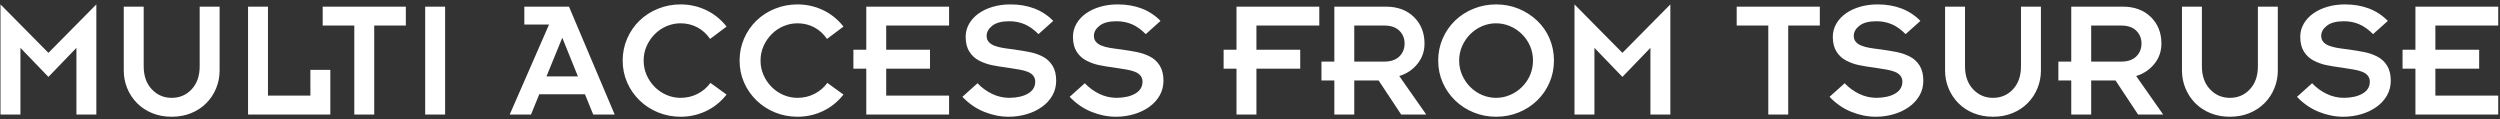 <?xml version="1.0" encoding="UTF-8" standalone="no"?>
<svg width="524px" height="25px" viewBox="0 0 524 25" version="1.1" xmlns="http://www.w3.org/2000/svg" xmlns:xlink="http://www.w3.org/1999/xlink">
    <rect x="0" y="0" width="524" height="25" fill="#333333" stroke="none"/>
    <!-- Generator: Sketch 50.2 (55047) - http://www.bohemiancoding.com/sketch -->
    <title>MULTI_ACCESS</title>
    <desc>Created with Sketch.</desc>
    <defs></defs>
    <g id="Page-1" stroke="none" stroke-width="1" fill="none" fill-rule="evenodd">
        <g id="Access/Location-Page" transform="translate(-699, -425)" fill="#FFFFFF">
            <g id="Group-11" transform="translate(248, 425)">
                <path d="M451.106,24 L451.106,0.924 L461.15,11.076 L471.194,0.924 L471.194,24 L467.018,24 L467.018,10.032 L461.15,16.116 L455.282,10.032 L455.282,24 L451.106,24 Z M476.941,14.784 L476.941,1.392 L481.117,1.392 L481.117,13.884 C481.117,15.9 481.681,17.508 482.809,18.708 C483.937,19.908 485.329,20.508 486.985,20.508 C488.665,20.508 490.063,19.908 491.179,18.708 C492.295,17.508 492.853,15.9 492.853,13.884 L492.853,1.392 L497.029,1.392 L497.029,14.784 C497.029,16.08 496.789,17.316 496.309,18.492 C495.829,19.668 495.145,20.706 494.257,21.606 C493.369,22.506 492.307,23.208 491.071,23.712 C489.835,24.216 488.473,24.468 486.985,24.468 C485.497,24.468 484.135,24.216 482.899,23.712 C481.663,23.208 480.601,22.506 479.713,21.606 C478.825,20.706 478.141,19.668 477.661,18.492 C477.181,17.316 476.941,16.08 476.941,14.784 Z M502.991,24 L502.991,1.392 L507.167,1.392 L507.167,20.04 L516.059,20.04 L516.059,14.64 L520.235,14.64 L520.235,24 L502.991,24 Z M525.262,24 L525.262,5.352 L518.638,5.352 L518.638,1.392 L536.062,1.392 L536.062,5.352 L529.438,5.352 L529.438,24 L525.262,24 Z M540.117,24 L540.117,1.392 L544.293,1.392 L544.293,24 L540.117,24 Z M557.839,24 L566.083,5.136 L560.899,5.136 L560.899,1.392 L570.259,1.392 L579.835,24 L575.335,24 L573.607,19.752 L564.031,19.752 L562.303,24 L557.839,24 Z M565.543,16.008 L572.131,16.008 L568.855,7.908 L565.543,16.008 Z M599.91,17.376 L603.294,19.824 C602.07,21.36 600.624,22.518 598.956,23.298 C597.288,24.078 595.518,24.468 593.646,24.468 C591.99,24.468 590.424,24.168 588.948,23.568 C587.472,22.968 586.176,22.128 585.06,21.048 C583.944,19.968 583.074,18.714 582.45,17.286 C581.826,15.858 581.514,14.328 581.514,12.696 C581.514,11.064 581.826,9.528 582.45,8.088 C583.074,6.648 583.938,5.394 585.042,4.326 C586.146,3.258 587.442,2.424 588.93,1.824 C590.418,1.224 591.99,0.924 593.646,0.924 C595.518,0.924 597.288,1.314 598.956,2.094 C600.624,2.874 602.07,4.032 603.294,5.568 L599.838,8.16 C599.118,7.104 598.224,6.294 597.156,5.73 C596.088,5.166 594.918,4.884 593.646,4.884 C592.638,4.884 591.666,5.082 590.73,5.478 C589.794,5.874 588.966,6.432 588.246,7.152 C587.526,7.872 586.956,8.706 586.536,9.654 C586.116,10.602 585.906,11.616 585.906,12.696 C585.906,13.776 586.116,14.79 586.536,15.738 C586.956,16.686 587.526,17.52 588.246,18.24 C588.966,18.96 589.794,19.518 590.73,19.914 C591.666,20.31 592.638,20.508 593.646,20.508 C594.918,20.508 596.1,20.232 597.192,19.68 C598.284,19.128 599.19,18.36 599.91,17.376 Z M624.413,17.376 L627.797,19.824 C626.573,21.36 625.127,22.518 623.459,23.298 C621.791,24.078 620.021,24.468 618.149,24.468 C616.493,24.468 614.927,24.168 613.451,23.568 C611.975,22.968 610.679,22.128 609.563,21.048 C608.447,19.968 607.577,18.714 606.953,17.286 C606.329,15.858 606.017,14.328 606.017,12.696 C606.017,11.064 606.329,9.528 606.953,8.088 C607.577,6.648 608.441,5.394 609.545,4.326 C610.649,3.258 611.945,2.424 613.433,1.824 C614.921,1.224 616.493,0.924 618.149,0.924 C620.021,0.924 621.791,1.314 623.459,2.094 C625.127,2.874 626.573,4.032 627.797,5.568 L624.341,8.16 C623.621,7.104 622.727,6.294 621.659,5.73 C620.591,5.166 619.421,4.884 618.149,4.884 C617.141,4.884 616.169,5.082 615.233,5.478 C614.297,5.874 613.469,6.432 612.749,7.152 C612.029,7.872 611.459,8.706 611.039,9.654 C610.619,10.602 610.409,11.616 610.409,12.696 C610.409,13.776 610.619,14.79 611.039,15.738 C611.459,16.686 612.029,17.52 612.749,18.24 C613.469,18.96 614.297,19.518 615.233,19.914 C616.169,20.31 617.141,20.508 618.149,20.508 C619.421,20.508 620.603,20.232 621.695,19.68 C622.787,19.128 623.693,18.36 624.413,17.376 Z M632.572,24 L632.572,14.388 L629.872,14.388 L629.872,10.428 L632.572,10.428 L632.572,1.392 L649.924,1.392 L649.924,5.352 L636.748,5.352 L636.748,10.428 L645.928,10.428 L645.928,14.388 L636.748,14.388 L636.748,20.04 L649.924,20.04 L649.924,24 L632.572,24 Z M652.719,20.292 L655.887,17.448 C656.775,18.384 657.795,19.128 658.947,19.68 C660.099,20.232 661.311,20.508 662.583,20.508 C664.215,20.484 665.523,20.178 666.507,19.59 C667.491,19.002 667.983,18.18 667.983,17.124 C667.983,16.62 667.839,16.194 667.551,15.846 C667.263,15.498 666.867,15.228 666.363,15.036 C665.859,14.844 665.295,14.694 664.671,14.586 C664.047,14.478 663.267,14.352 662.331,14.208 C660.867,14.016 659.691,13.824 658.803,13.632 C657.915,13.44 657.051,13.128 656.211,12.696 C655.371,12.264 654.693,11.64 654.177,10.824 C653.661,10.008 653.403,8.976 653.403,7.728 C653.403,6.744 653.643,5.832 654.123,4.992 C654.603,4.152 655.275,3.426 656.139,2.814 C657.003,2.202 658.005,1.734 659.145,1.41 C660.285,1.086 661.491,0.924 662.763,0.924 C666.507,0.924 669.507,2.076 671.763,4.38 L668.667,7.152 C667.683,6.168 666.699,5.472 665.715,5.064 C664.731,4.656 663.675,4.452 662.547,4.452 C660.963,4.452 659.775,4.764 658.983,5.388 C658.191,6.012 657.795,6.72 657.795,7.512 C657.795,8.016 657.939,8.436 658.227,8.772 C658.515,9.108 658.905,9.372 659.397,9.564 C659.889,9.756 660.435,9.906 661.035,10.014 C661.635,10.122 662.439,10.236 663.447,10.356 C664.815,10.548 665.967,10.74 666.903,10.932 C667.839,11.124 668.727,11.436 669.567,11.868 C670.407,12.3 671.085,12.93 671.601,13.758 C672.117,14.586 672.375,15.636 672.375,16.908 C672.375,18.06 672.105,19.104 671.565,20.04 C671.025,20.976 670.287,21.774 669.351,22.434 C668.415,23.094 667.347,23.598 666.147,23.946 C664.947,24.294 663.699,24.468 662.403,24.468 C660.699,24.468 658.995,24.126 657.291,23.442 C655.587,22.758 654.063,21.708 652.719,20.292 Z M675.206,20.292 L678.374,17.448 C679.262,18.384 680.282,19.128 681.434,19.68 C682.586,20.232 683.798,20.508 685.07,20.508 C686.702,20.484 688.01,20.178 688.994,19.59 C689.978,19.002 690.47,18.18 690.47,17.124 C690.47,16.62 690.326,16.194 690.038,15.846 C689.75,15.498 689.354,15.228 688.85,15.036 C688.346,14.844 687.782,14.694 687.158,14.586 C686.534,14.478 685.754,14.352 684.818,14.208 C683.354,14.016 682.178,13.824 681.29,13.632 C680.402,13.44 679.538,13.128 678.698,12.696 C677.858,12.264 677.18,11.64 676.664,10.824 C676.148,10.008 675.89,8.976 675.89,7.728 C675.89,6.744 676.13,5.832 676.61,4.992 C677.09,4.152 677.762,3.426 678.626,2.814 C679.49,2.202 680.492,1.734 681.632,1.41 C682.772,1.086 683.978,0.924 685.25,0.924 C688.994,0.924 691.994,2.076 694.25,4.38 L691.154,7.152 C690.17,6.168 689.186,5.472 688.202,5.064 C687.218,4.656 686.162,4.452 685.034,4.452 C683.45,4.452 682.262,4.764 681.47,5.388 C680.678,6.012 680.282,6.72 680.282,7.512 C680.282,8.016 680.426,8.436 680.714,8.772 C681.002,9.108 681.392,9.372 681.884,9.564 C682.376,9.756 682.922,9.906 683.522,10.014 C684.122,10.122 684.926,10.236 685.934,10.356 C687.302,10.548 688.454,10.74 689.39,10.932 C690.326,11.124 691.214,11.436 692.054,11.868 C692.894,12.3 693.572,12.93 694.088,13.758 C694.604,14.586 694.862,15.636 694.862,16.908 C694.862,18.06 694.592,19.104 694.052,20.04 C693.512,20.976 692.774,21.774 691.838,22.434 C690.902,23.094 689.834,23.598 688.634,23.946 C687.434,24.294 686.186,24.468 684.89,24.468 C683.186,24.468 681.482,24.126 679.778,23.442 C678.074,22.758 676.55,21.708 675.206,20.292 Z M710.171,24 L710.171,14.388 L707.471,14.388 L707.471,10.428 L710.171,10.428 L710.171,1.392 L727.523,1.392 L727.523,5.352 L714.347,5.352 L714.347,10.428 L723.527,10.428 L723.527,14.388 L714.347,14.388 L714.347,24 L710.171,24 Z M730.678,24 L730.678,16.872 L727.978,16.872 L727.978,12.912 L730.678,12.912 L730.678,1.392 L741.442,1.392 C743.914,1.392 745.888,2.118 747.364,3.57 C748.84,5.022 749.578,6.876 749.578,9.132 C749.578,10.74 749.086,12.156 748.102,13.38 C747.118,14.604 745.846,15.456 744.286,15.936 L749.938,24 L744.682,24 L739.966,16.872 L734.854,16.872 L734.854,24 L730.678,24 Z M734.854,5.352 L734.854,12.912 L741.118,12.912 C742.51,12.912 743.572,12.552 744.304,11.832 C745.036,11.112 745.402,10.212 745.402,9.132 C745.402,8.052 745.036,7.152 744.304,6.432 C743.572,5.712 742.51,5.352 741.118,5.352 L734.854,5.352 Z M752.445,12.696 C752.445,11.064 752.757,9.528 753.381,8.088 C754.005,6.648 754.869,5.394 755.973,4.326 C757.077,3.258 758.373,2.424 759.861,1.824 C761.349,1.224 762.921,0.924 764.577,0.924 C766.257,0.924 767.829,1.224 769.293,1.824 C770.757,2.424 772.053,3.258 773.181,4.326 C774.309,5.394 775.179,6.648 775.791,8.088 C776.403,9.528 776.709,11.064 776.709,12.696 C776.709,14.328 776.397,15.864 775.773,17.304 C775.149,18.744 774.285,19.998 773.181,21.066 C772.077,22.134 770.787,22.968 769.311,23.568 C767.835,24.168 766.257,24.468 764.577,24.468 C762.921,24.468 761.355,24.168 759.879,23.568 C758.403,22.968 757.107,22.128 755.991,21.048 C754.875,19.968 754.005,18.714 753.381,17.286 C752.757,15.858 752.445,14.328 752.445,12.696 Z M756.837,12.696 C756.837,13.776 757.047,14.79 757.467,15.738 C757.887,16.686 758.457,17.52 759.177,18.24 C759.897,18.96 760.725,19.518 761.661,19.914 C762.597,20.31 763.569,20.508 764.577,20.508 C765.585,20.508 766.557,20.31 767.493,19.914 C768.429,19.518 769.263,18.96 769.995,18.24 C770.727,17.52 771.297,16.686 771.705,15.738 C772.113,14.79 772.317,13.776 772.317,12.696 C772.317,11.616 772.113,10.602 771.705,9.654 C771.297,8.706 770.727,7.872 769.995,7.152 C769.263,6.432 768.429,5.874 767.493,5.478 C766.557,5.082 765.585,4.884 764.577,4.884 C763.569,4.884 762.597,5.082 761.661,5.478 C760.725,5.874 759.897,6.432 759.177,7.152 C758.457,7.872 757.887,8.706 757.467,9.654 C757.047,10.602 756.837,11.616 756.837,12.696 Z M781.016,24 L781.016,0.924 L791.06,11.076 L801.104,0.924 L801.104,24 L796.928,24 L796.928,10.032 L791.06,16.116 L785.192,10.032 L785.192,24 L781.016,24 Z M821.634,24 L821.634,5.352 L815.01,5.352 L815.01,1.392 L832.434,1.392 L832.434,5.352 L825.81,5.352 L825.81,24 L821.634,24 Z M834.473,20.292 L837.641,17.448 C838.529,18.384 839.549,19.128 840.701,19.68 C841.853,20.232 843.065,20.508 844.337,20.508 C845.969,20.484 847.277,20.178 848.261,19.59 C849.245,19.002 849.737,18.18 849.737,17.124 C849.737,16.62 849.593,16.194 849.305,15.846 C849.017,15.498 848.621,15.228 848.117,15.036 C847.613,14.844 847.049,14.694 846.425,14.586 C845.801,14.478 845.021,14.352 844.085,14.208 C842.621,14.016 841.445,13.824 840.557,13.632 C839.669,13.44 838.805,13.128 837.965,12.696 C837.125,12.264 836.447,11.64 835.931,10.824 C835.415,10.008 835.157,8.976 835.157,7.728 C835.157,6.744 835.397,5.832 835.877,4.992 C836.357,4.152 837.029,3.426 837.893,2.814 C838.757,2.202 839.759,1.734 840.899,1.41 C842.039,1.086 843.245,0.924 844.517,0.924 C848.261,0.924 851.261,2.076 853.517,4.38 L850.421,7.152 C849.437,6.168 848.453,5.472 847.469,5.064 C846.485,4.656 845.429,4.452 844.301,4.452 C842.717,4.452 841.529,4.764 840.737,5.388 C839.945,6.012 839.549,6.72 839.549,7.512 C839.549,8.016 839.693,8.436 839.981,8.772 C840.269,9.108 840.659,9.372 841.151,9.564 C841.643,9.756 842.189,9.906 842.789,10.014 C843.389,10.122 844.193,10.236 845.201,10.356 C846.569,10.548 847.721,10.74 848.657,10.932 C849.593,11.124 850.481,11.436 851.321,11.868 C852.161,12.3 852.839,12.93 853.355,13.758 C853.871,14.586 854.129,15.636 854.129,16.908 C854.129,18.06 853.859,19.104 853.319,20.04 C852.779,20.976 852.041,21.774 851.105,22.434 C850.169,23.094 849.101,23.598 847.901,23.946 C846.701,24.294 845.453,24.468 844.157,24.468 C842.453,24.468 840.749,24.126 839.045,23.442 C837.341,22.758 835.817,21.708 834.473,20.292 Z M858.688,14.784 L858.688,1.392 L862.864,1.392 L862.864,13.884 C862.864,15.9 863.428,17.508 864.556,18.708 C865.684,19.908 867.076,20.508 868.732,20.508 C870.412,20.508 871.81,19.908 872.926,18.708 C874.042,17.508 874.6,15.9 874.6,13.884 L874.6,1.392 L878.776,1.392 L878.776,14.784 C878.776,16.08 878.536,17.316 878.056,18.492 C877.576,19.668 876.892,20.706 876.004,21.606 C875.116,22.506 874.054,23.208 872.818,23.712 C871.582,24.216 870.22,24.468 868.732,24.468 C867.244,24.468 865.882,24.216 864.646,23.712 C863.41,23.208 862.348,22.506 861.46,21.606 C860.572,20.706 859.888,19.668 859.408,18.492 C858.928,17.316 858.688,16.08 858.688,14.784 Z M885.135,24 L885.135,16.872 L882.435,16.872 L882.435,12.912 L885.135,12.912 L885.135,1.392 L895.899,1.392 C898.371,1.392 900.345,2.118 901.821,3.57 C903.297,5.022 904.035,6.876 904.035,9.132 C904.035,10.74 903.543,12.156 902.559,13.38 C901.575,14.604 900.303,15.456 898.743,15.936 L904.395,24 L899.139,24 L894.423,16.872 L889.311,16.872 L889.311,24 L885.135,24 Z M889.311,5.352 L889.311,12.912 L895.575,12.912 C896.967,12.912 898.029,12.552 898.761,11.832 C899.493,11.112 899.859,10.212 899.859,9.132 C899.859,8.052 899.493,7.152 898.761,6.432 C898.029,5.712 896.967,5.352 895.575,5.352 L889.311,5.352 Z M908.342,14.784 L908.342,1.392 L912.518,1.392 L912.518,13.884 C912.518,15.9 913.082,17.508 914.21,18.708 C915.338,19.908 916.73,20.508 918.386,20.508 C920.066,20.508 921.464,19.908 922.58,18.708 C923.696,17.508 924.254,15.9 924.254,13.884 L924.254,1.392 L928.43,1.392 L928.43,14.784 C928.43,16.08 928.19,17.316 927.71,18.492 C927.23,19.668 926.546,20.706 925.658,21.606 C924.77,22.506 923.708,23.208 922.472,23.712 C921.236,24.216 919.874,24.468 918.386,24.468 C916.898,24.468 915.536,24.216 914.3,23.712 C913.064,23.208 912.002,22.506 911.114,21.606 C910.226,20.706 909.542,19.668 909.062,18.492 C908.582,17.316 908.342,16.08 908.342,14.784 Z M932.449,20.292 L935.617,17.448 C936.505,18.384 937.525,19.128 938.677,19.68 C939.829,20.232 941.041,20.508 942.313,20.508 C943.945,20.484 945.253,20.178 946.237,19.59 C947.221,19.002 947.713,18.18 947.713,17.124 C947.713,16.62 947.569,16.194 947.281,15.846 C946.993,15.498 946.597,15.228 946.093,15.036 C945.589,14.844 945.025,14.694 944.401,14.586 C943.777,14.478 942.997,14.352 942.061,14.208 C940.597,14.016 939.421,13.824 938.533,13.632 C937.645,13.44 936.781,13.128 935.941,12.696 C935.101,12.264 934.423,11.64 933.907,10.824 C933.391,10.008 933.133,8.976 933.133,7.728 C933.133,6.744 933.373,5.832 933.853,4.992 C934.333,4.152 935.005,3.426 935.869,2.814 C936.733,2.202 937.735,1.734 938.875,1.41 C940.015,1.086 941.221,0.924 942.493,0.924 C946.237,0.924 949.237,2.076 951.493,4.38 L948.397,7.152 C947.413,6.168 946.429,5.472 945.445,5.064 C944.461,4.656 943.405,4.452 942.277,4.452 C940.693,4.452 939.505,4.764 938.713,5.388 C937.921,6.012 937.525,6.72 937.525,7.512 C937.525,8.016 937.669,8.436 937.957,8.772 C938.245,9.108 938.635,9.372 939.127,9.564 C939.619,9.756 940.165,9.906 940.765,10.014 C941.365,10.122 942.169,10.236 943.177,10.356 C944.545,10.548 945.697,10.74 946.633,10.932 C947.569,11.124 948.457,11.436 949.297,11.868 C950.137,12.3 950.815,12.93 951.331,13.758 C951.847,14.586 952.105,15.636 952.105,16.908 C952.105,18.06 951.835,19.104 951.295,20.04 C950.755,20.976 950.017,21.774 949.081,22.434 C948.145,23.094 947.077,23.598 945.877,23.946 C944.677,24.294 943.429,24.468 942.133,24.468 C940.429,24.468 938.725,24.126 937.021,23.442 C935.317,22.758 933.793,21.708 932.449,20.292 Z M957.275,24 L957.275,14.388 L954.575,14.388 L954.575,10.428 L957.275,10.428 L957.275,1.392 L974.627,1.392 L974.627,5.352 L961.451,5.352 L961.451,10.428 L970.631,10.428 L970.631,14.388 L961.451,14.388 L961.451,20.04 L974.627,20.04 L974.627,24 L957.275,24 Z" id="MULTI-ACCESS-FROM-TS"></path>
            </g>
        </g>
    </g>
</svg>